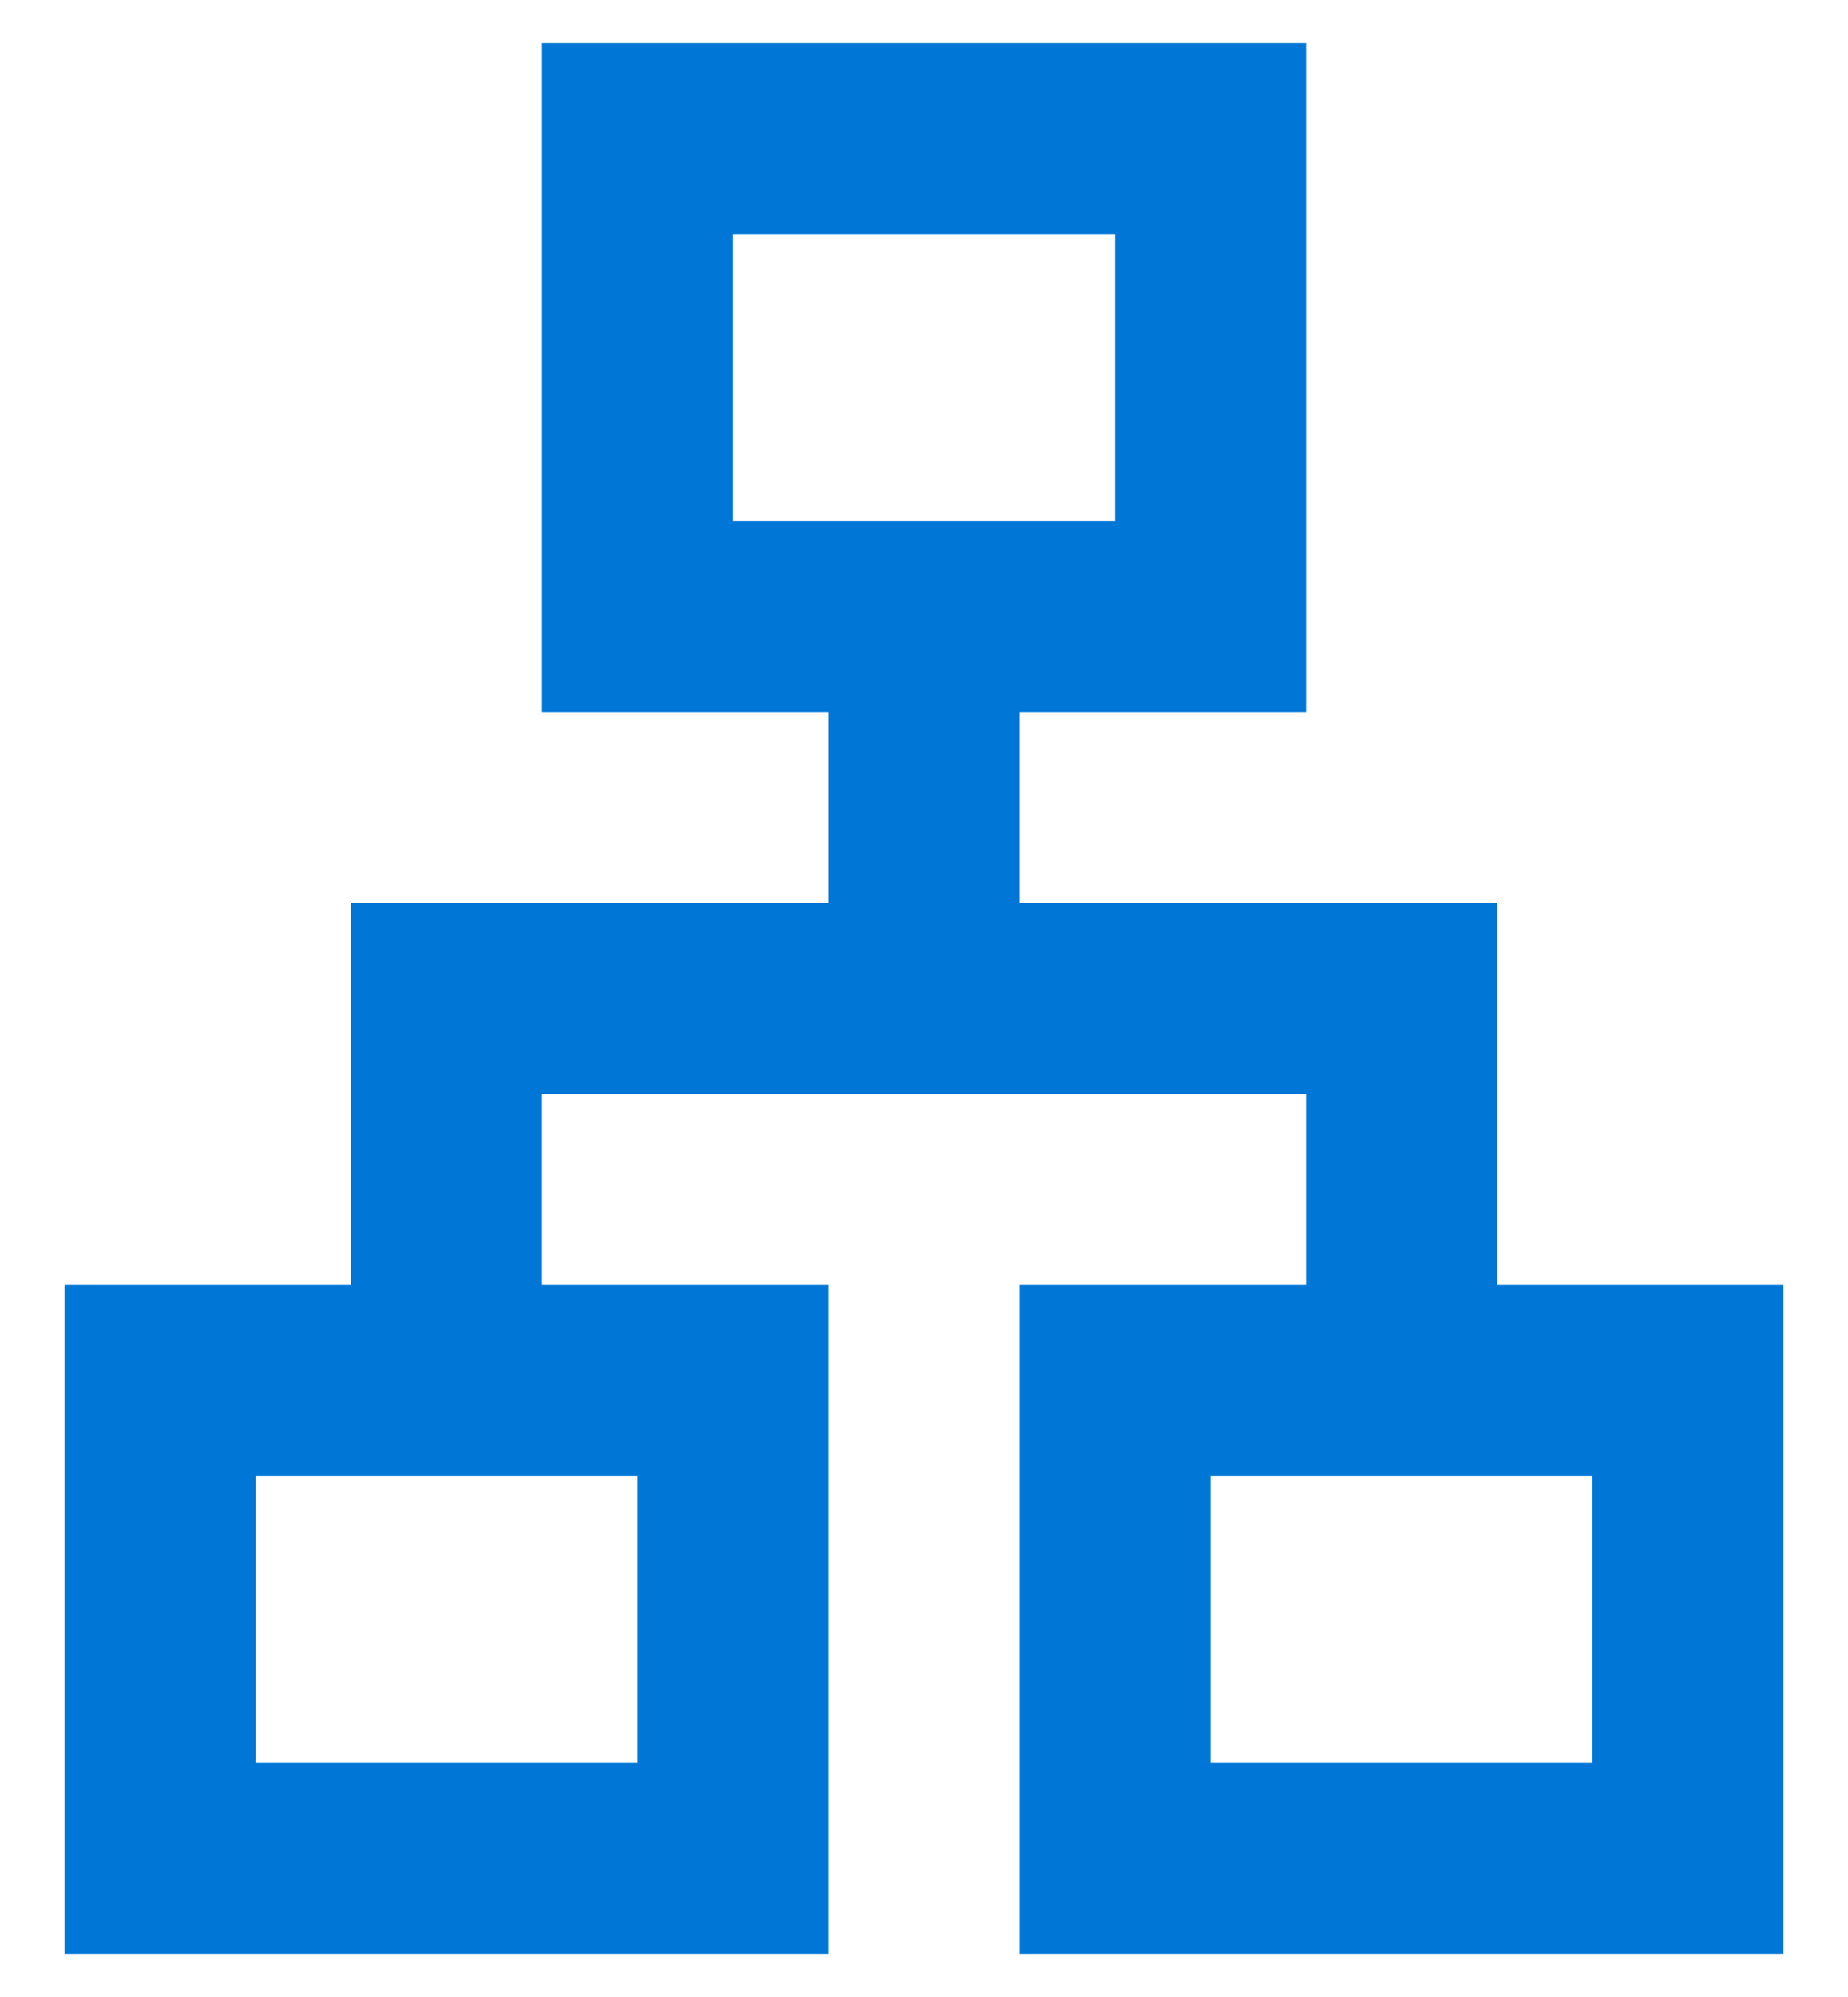 <?xml version="1.0" encoding="UTF-8"?>
<svg xmlns="http://www.w3.org/2000/svg" width="25" height="27" viewBox="0 0 25 27" fill="none">
  <path d="M0.875 26.417V17.375H4.75V12.208H11.208V9.625H7.333V0.583H17.667V9.625H13.792V12.208H20.25V17.375H24.125V26.417H13.792V17.375H17.667V14.792H7.333V17.375H11.208V26.417H0.875ZM9.917 7.042H15.083V3.167H9.917V7.042ZM3.458 23.833H8.625V19.958H3.458V23.833ZM16.375 23.833H21.542V19.958H16.375V23.833Z" fill="#0077D7"></path>
</svg>
